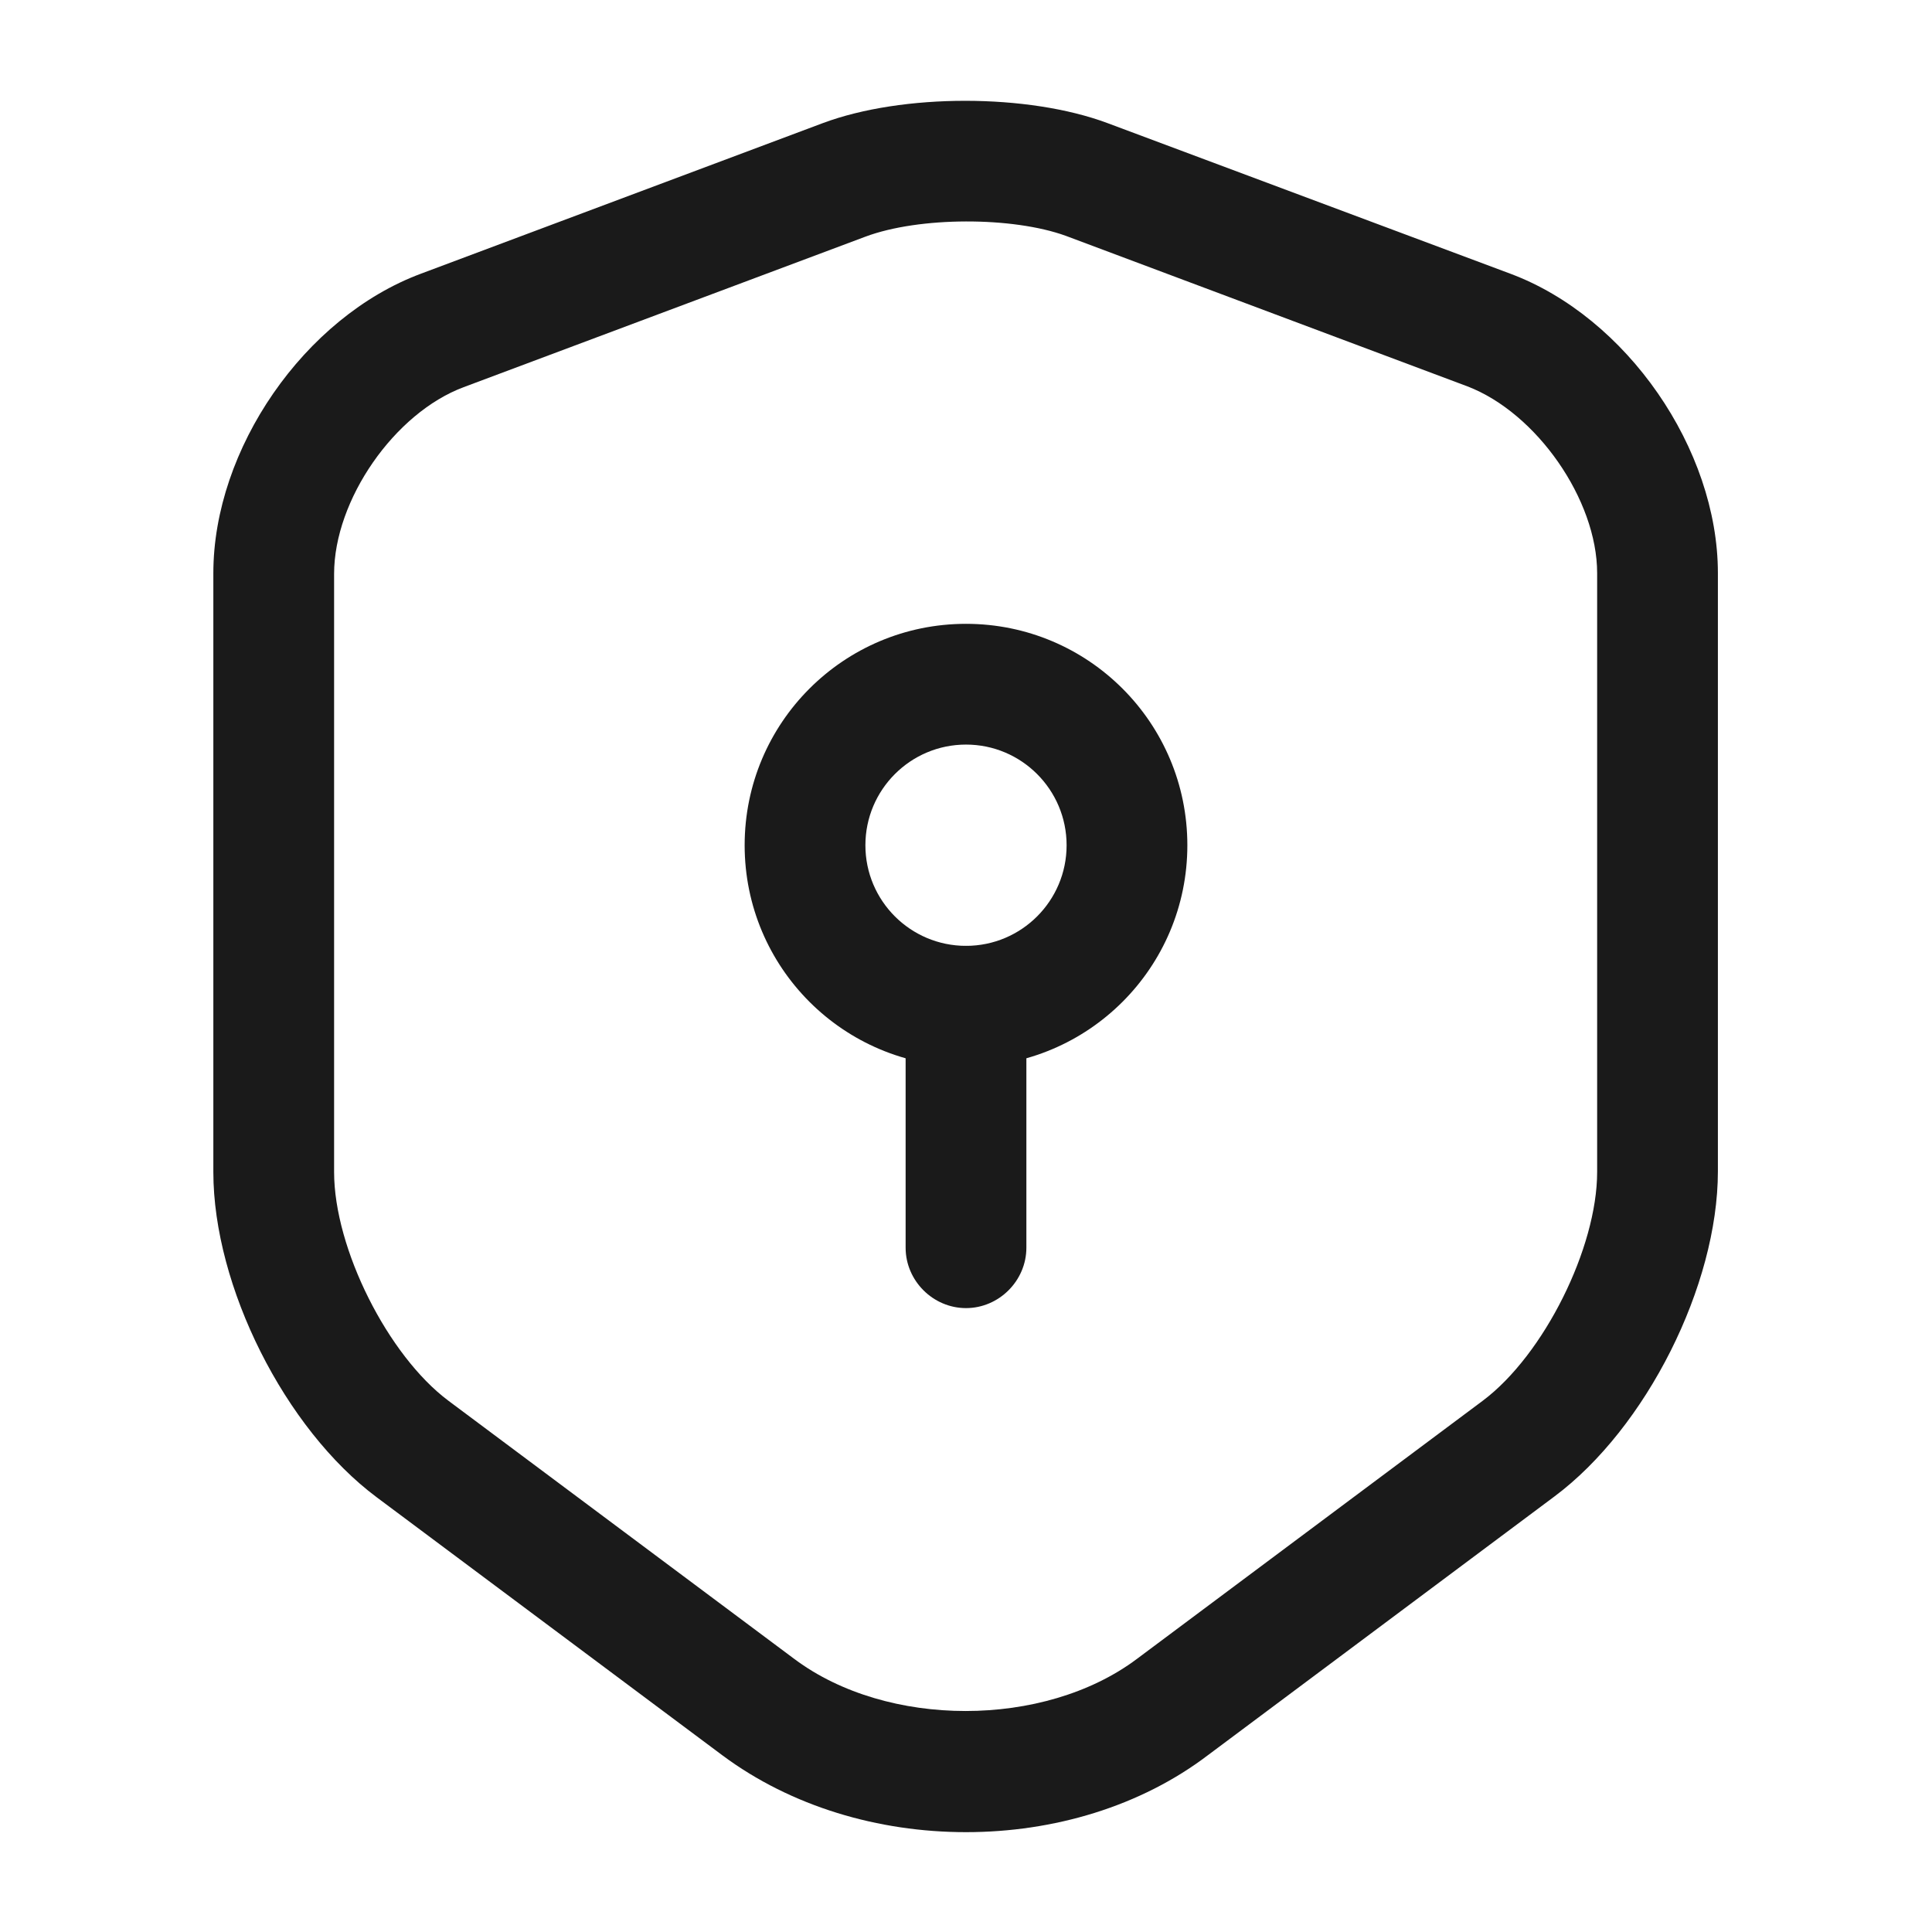 <svg width="28" height="28" viewBox="0 0 28 28" fill="none" xmlns="http://www.w3.org/2000/svg">
<path d="M14 26.553C12.728 26.553 11.468 26.18 10.477 25.445L5.46 21.7C4.13 20.708 3.092 18.643 3.092 16.986V8.306C3.092 6.51 4.41 4.596 6.102 3.966L11.923 1.785C13.078 1.353 14.898 1.353 16.053 1.785L21.887 3.966C23.578 4.596 24.897 6.51 24.897 8.306V16.975C24.897 18.631 23.858 20.696 22.528 21.688L17.512 25.433C16.532 26.18 15.272 26.553 14 26.553ZM12.542 3.43L6.72 5.611C5.717 5.985 4.842 7.245 4.842 8.318V16.986C4.842 18.095 5.623 19.646 6.498 20.3L11.515 24.045C12.857 25.048 15.132 25.048 16.473 24.045L21.49 20.3C22.377 19.635 23.147 18.083 23.147 16.986V8.306C23.147 7.245 22.272 5.985 21.268 5.6L15.447 3.418C14.677 3.138 13.323 3.138 12.542 3.43Z" fill="#1A1A1A"/>
<path d="M14 15.458C12.227 15.458 10.792 14.023 10.792 12.25C10.792 10.476 12.227 9.041 14 9.041C15.773 9.041 17.208 10.476 17.208 12.25C17.208 14.023 15.773 15.458 14 15.458ZM14 10.791C13.195 10.791 12.542 11.445 12.542 12.25C12.542 13.055 13.195 13.708 14 13.708C14.805 13.708 15.458 13.055 15.458 12.25C15.458 11.445 14.805 10.791 14 10.791Z" fill="#1A1A1A"/>
<path d="M14 18.958C13.522 18.958 13.125 18.561 13.125 18.083V14.583C13.125 14.105 13.522 13.708 14 13.708C14.478 13.708 14.875 14.105 14.875 14.583V18.083C14.875 18.561 14.478 18.958 14 18.958Z" fill="#1A1A1A"/>
</svg>
